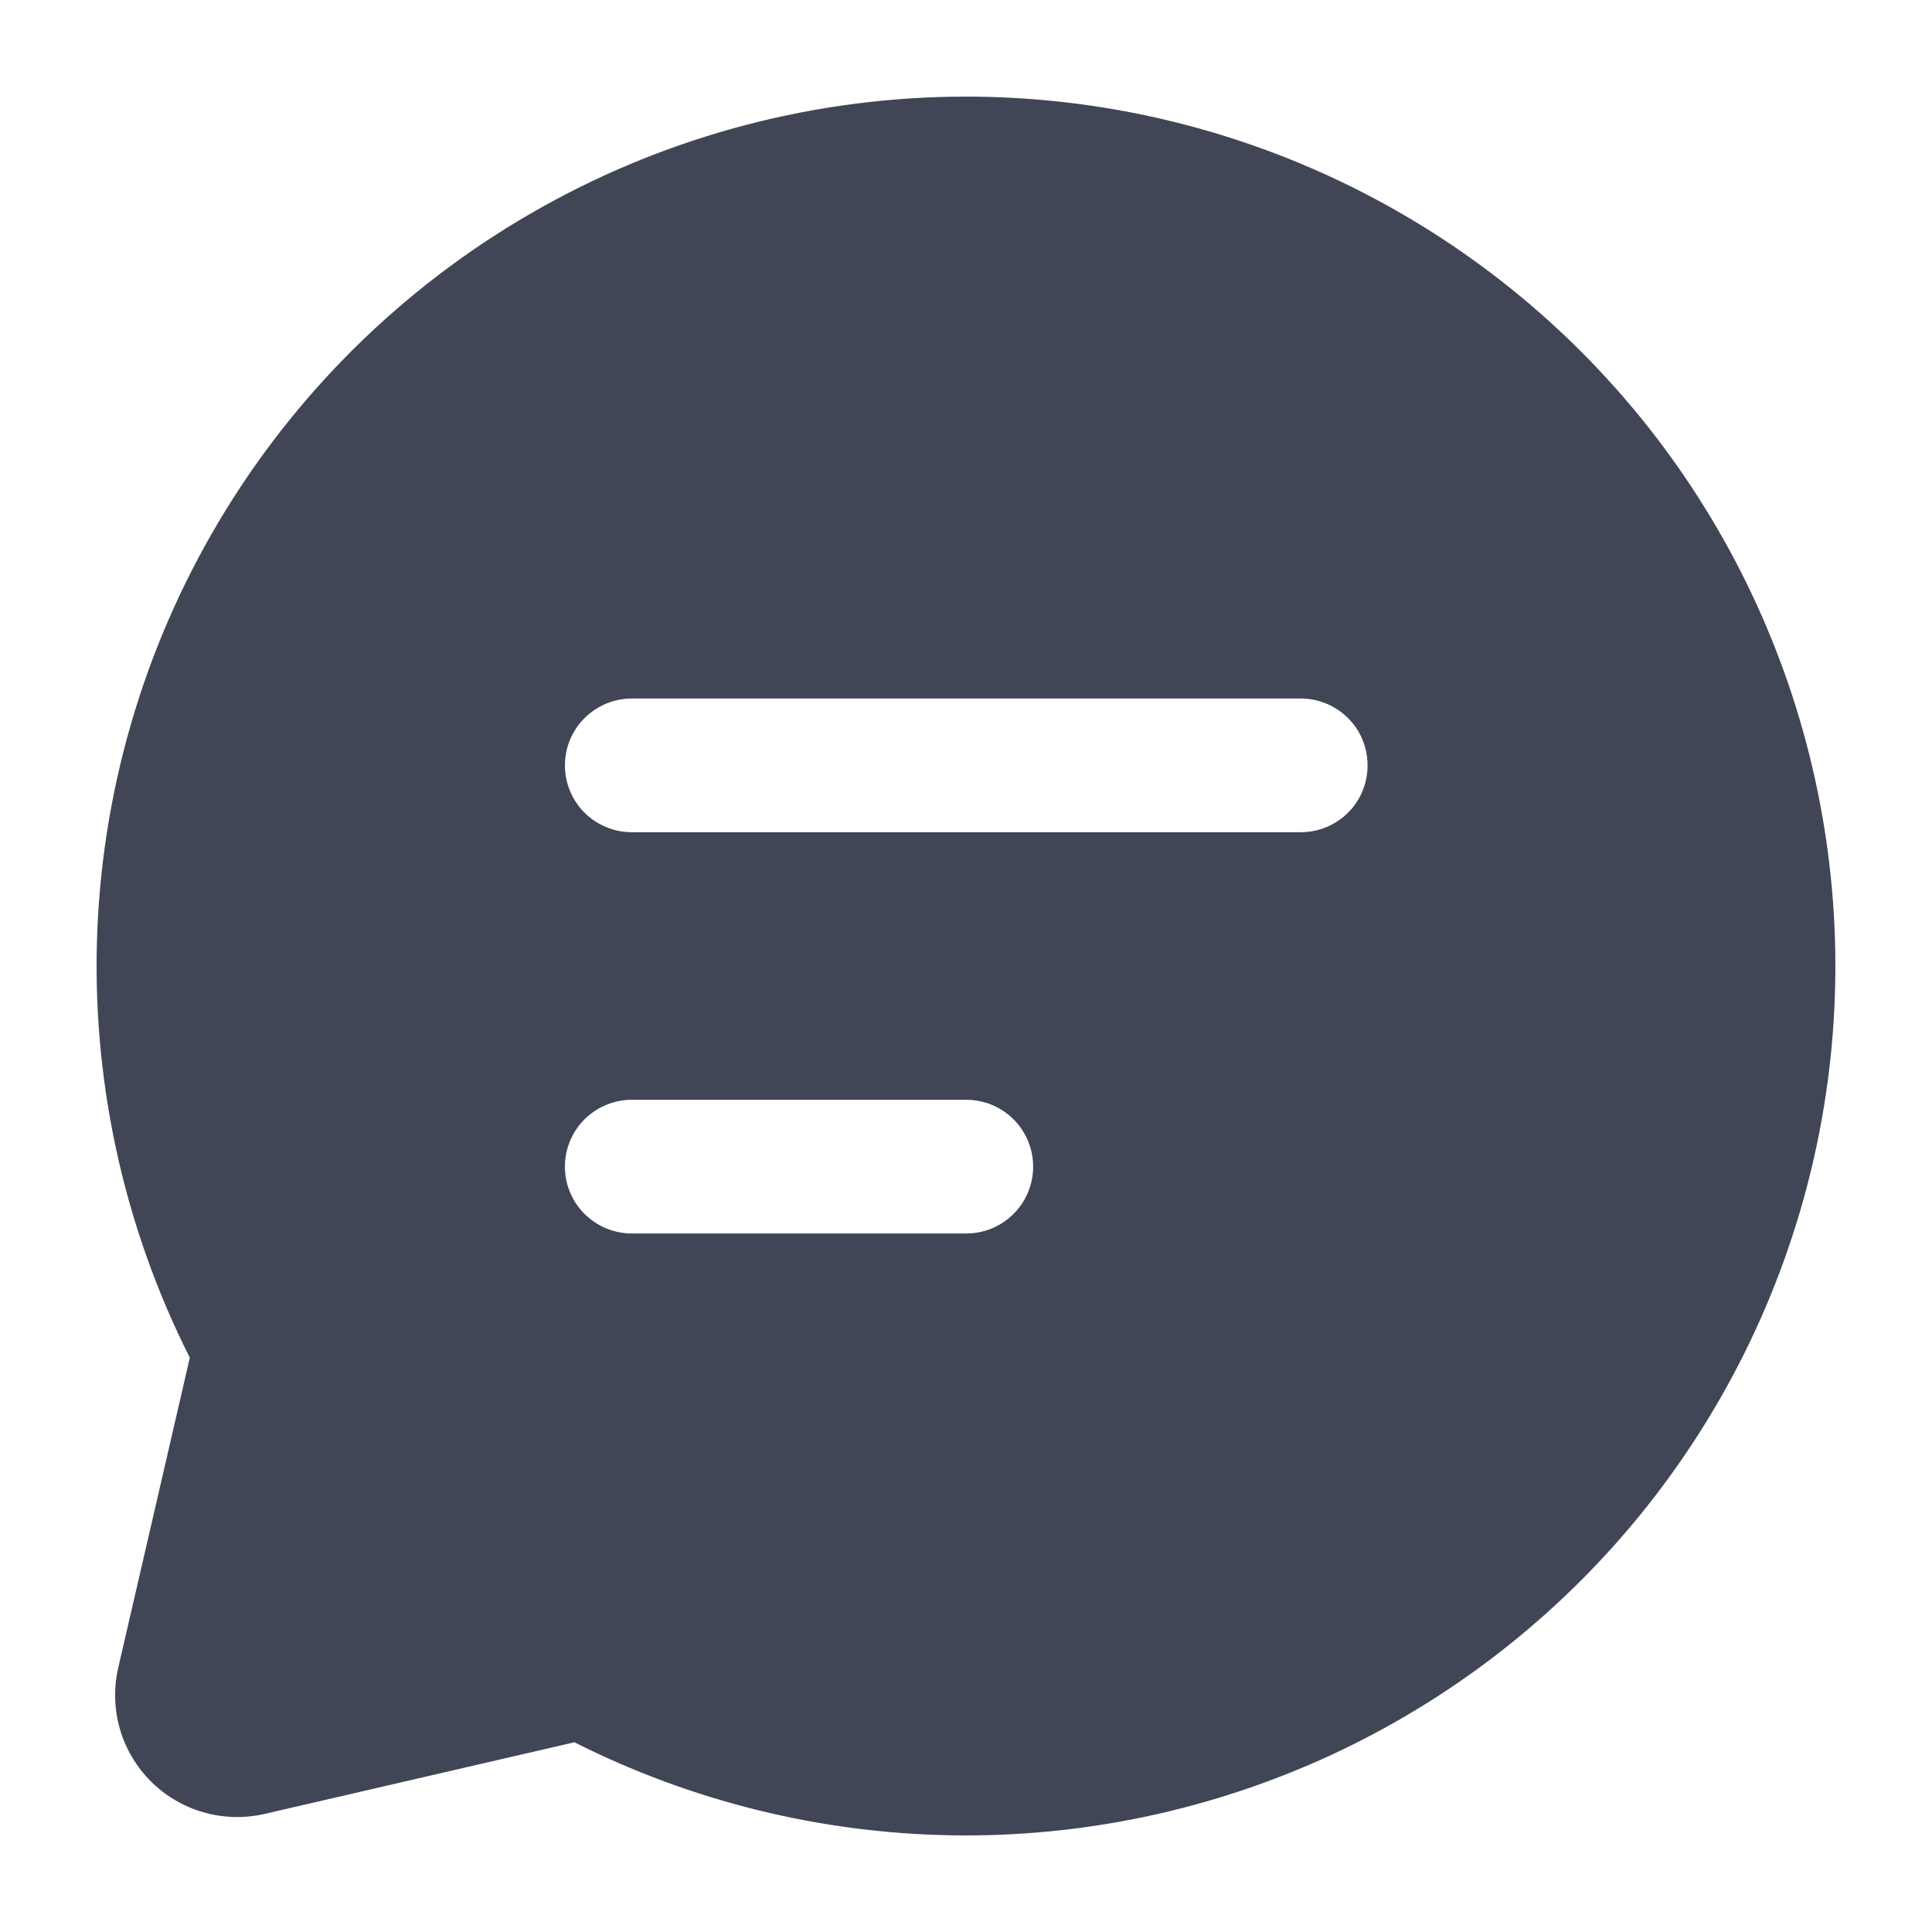 <svg width="20" height="20" viewBox="0 0 20 20" fill="none" xmlns="http://www.w3.org/2000/svg">
<path d="M10.003 1C8.466 1 6.954 1.393 5.612 2.143C4.27 2.892 3.142 3.973 2.336 5.282C1.53 6.591 1.073 8.084 1.008 9.62C0.943 11.156 1.273 12.683 1.965 14.055L1.223 17.269C1.176 17.477 1.182 17.694 1.241 17.898C1.3 18.103 1.411 18.29 1.561 18.44C1.712 18.591 1.899 18.701 2.103 18.76C2.308 18.819 2.525 18.826 2.733 18.779L5.946 18.036C7.16 18.648 8.496 18.977 9.855 18.999C11.213 19.021 12.56 18.734 13.792 18.162C15.024 17.589 16.111 16.745 16.971 15.692C17.83 14.64 18.44 13.406 18.755 12.085C19.07 10.763 19.081 9.387 18.788 8.06C18.495 6.733 17.906 5.49 17.064 4.423C16.222 3.357 15.149 2.495 13.926 1.902C12.703 1.309 11.362 1.001 10.003 1ZM10.003 12.769H6.541C6.357 12.769 6.181 12.696 6.051 12.566C5.921 12.437 5.848 12.261 5.848 12.077C5.848 11.893 5.921 11.717 6.051 11.587C6.181 11.458 6.357 11.385 6.541 11.385H10.003C10.187 11.385 10.363 11.458 10.492 11.587C10.622 11.717 10.695 11.893 10.695 12.077C10.695 12.261 10.622 12.437 10.492 12.566C10.363 12.696 10.187 12.769 10.003 12.769ZM13.465 8.615H6.541C6.357 8.615 6.181 8.542 6.051 8.413C5.921 8.283 5.848 8.107 5.848 7.923C5.848 7.739 5.921 7.563 6.051 7.434C6.181 7.304 6.357 7.231 6.541 7.231H13.465C13.649 7.231 13.825 7.304 13.955 7.434C14.085 7.563 14.157 7.739 14.157 7.923C14.157 8.107 14.085 8.283 13.955 8.413C13.825 8.542 13.649 8.615 13.465 8.615Z" fill="#404655"/>
</svg>
